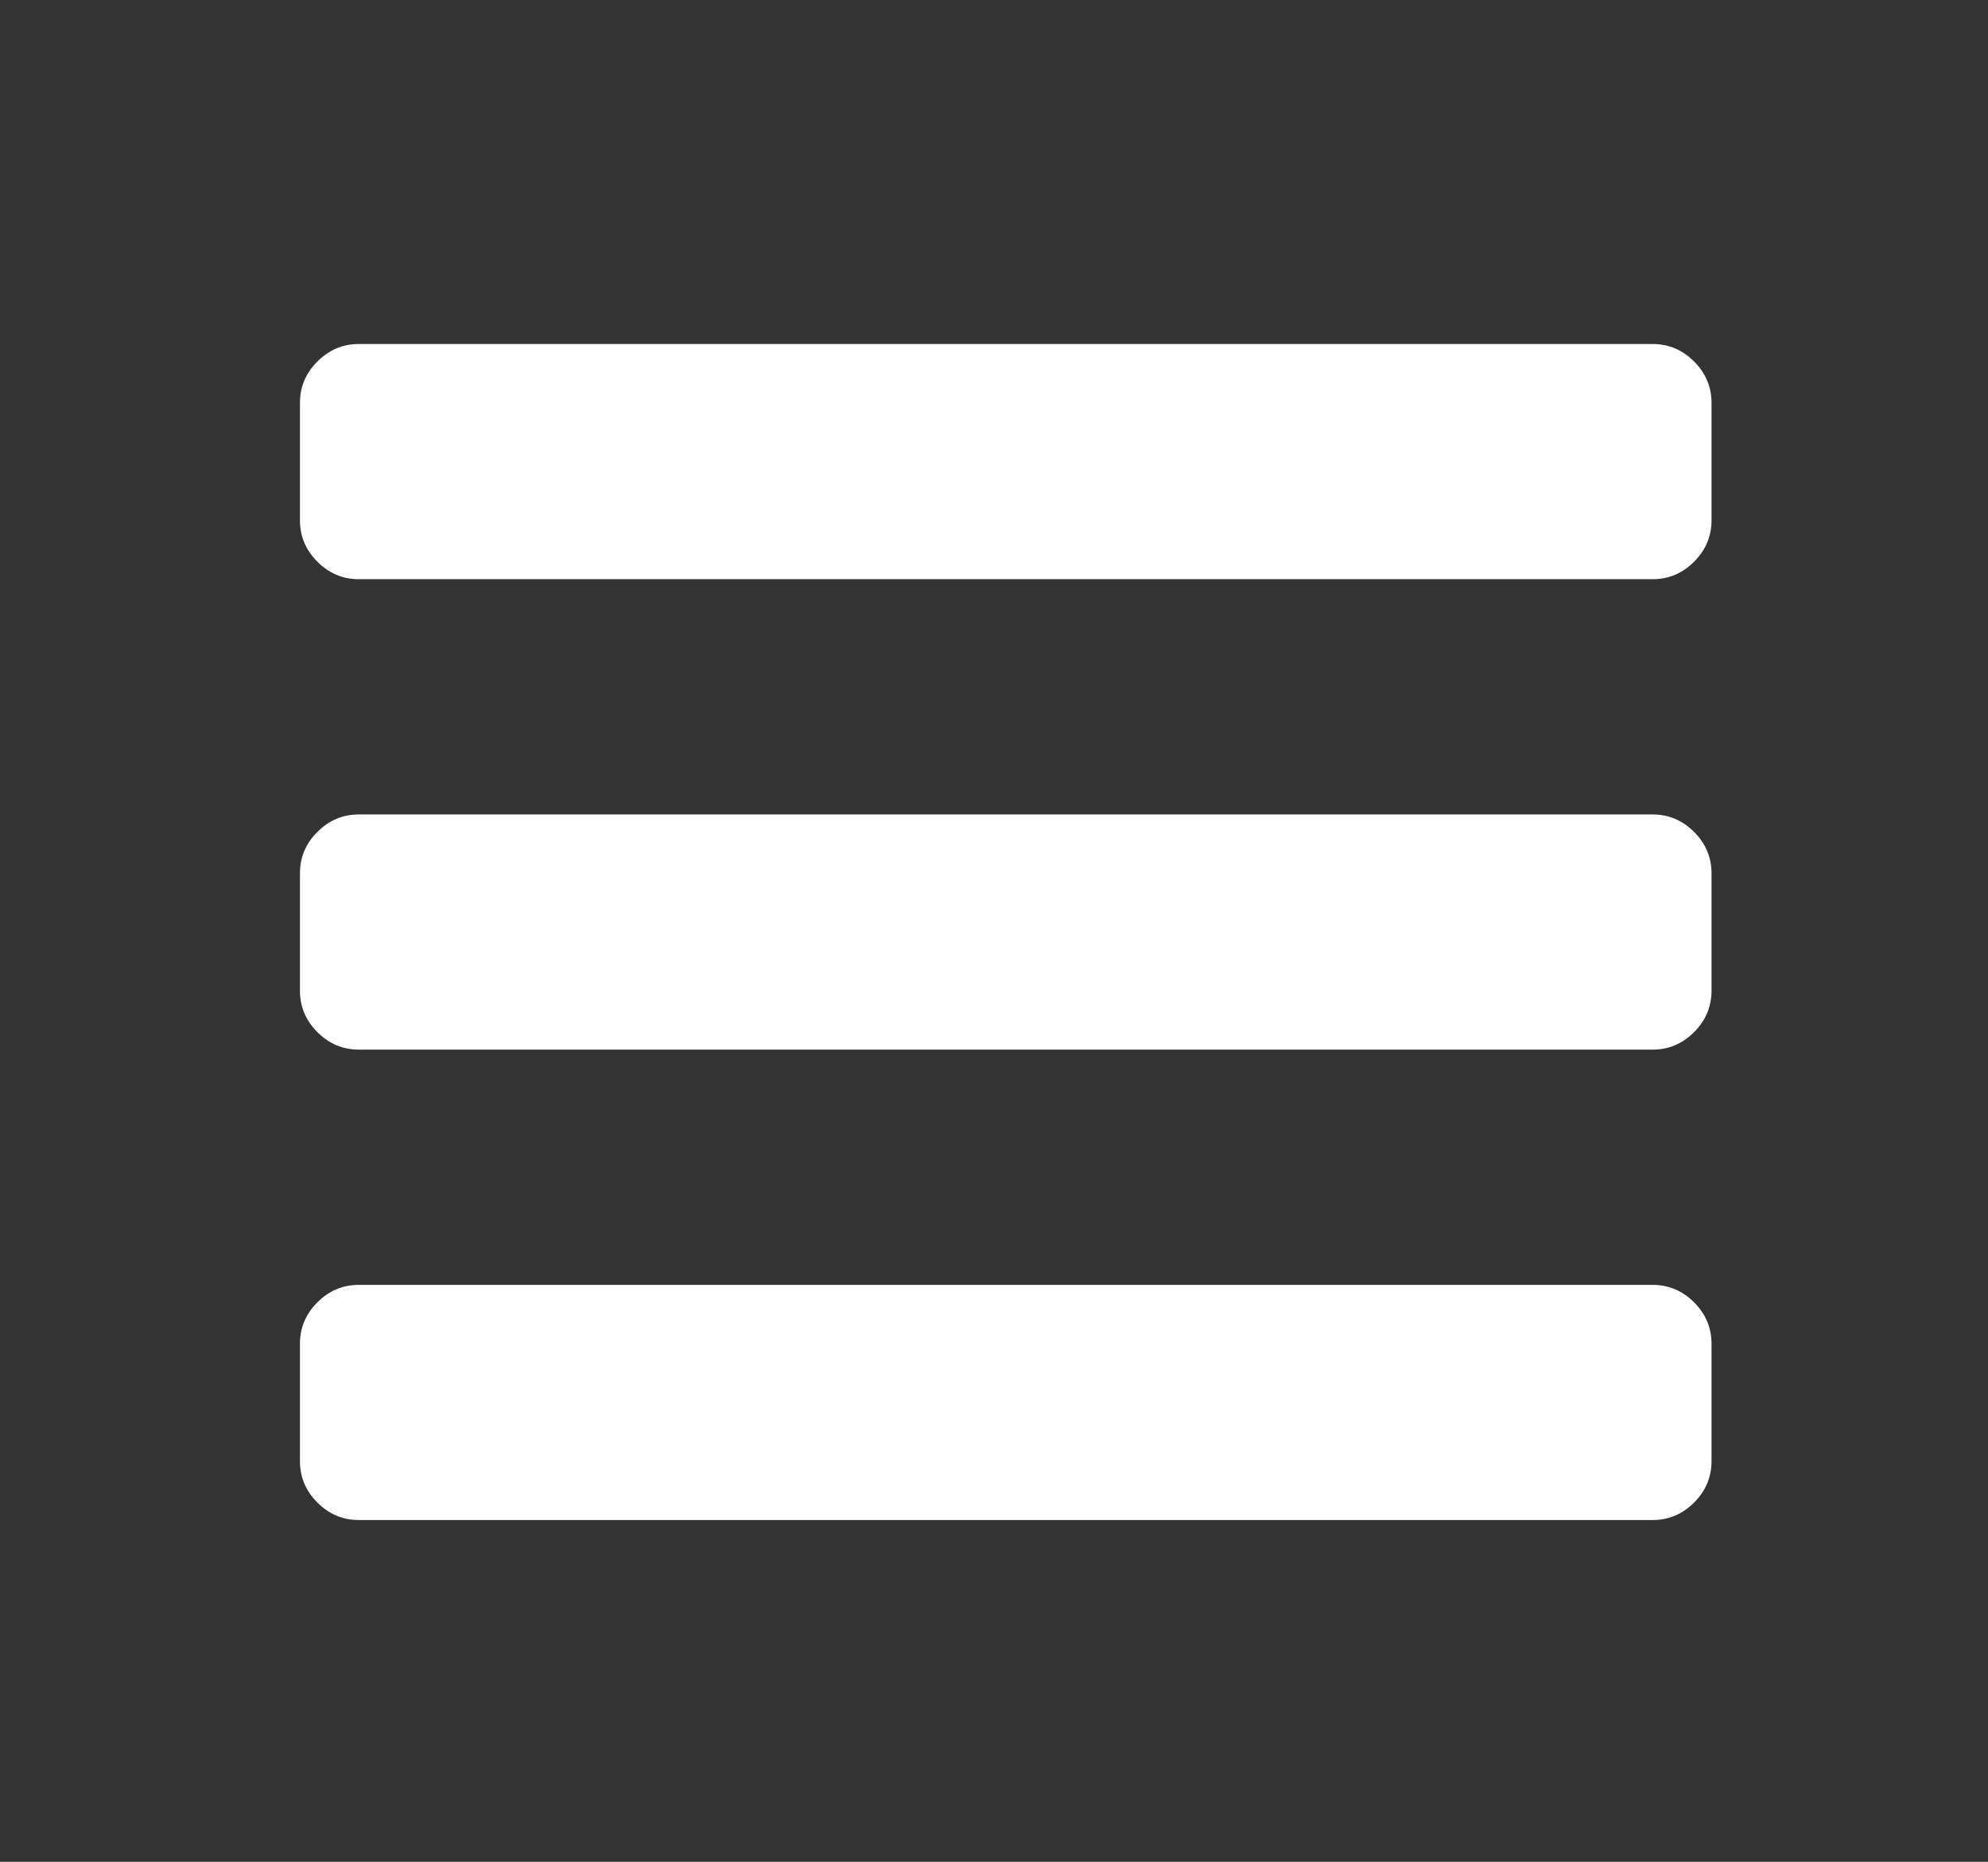 <?xml version="1.0" encoding="utf-8"?>
<!-- Generator: Adobe Illustrator 16.0.0, SVG Export Plug-In . SVG Version: 6.00 Build 0)  -->
<!DOCTYPE svg PUBLIC "-//W3C//DTD SVG 1.1//EN" "http://www.w3.org/Graphics/SVG/1.1/DTD/svg11.dtd">
<svg version="1.1" id="Layer_1" xmlns="http://www.w3.org/2000/svg" xmlns:xlink="http://www.w3.org/1999/xlink" x="0px" y="0px"
	 width="45.738px" height="42.844px" viewBox="0 0 45.738 42.844" enable-background="new 0 0 45.738 42.844" xml:space="preserve">
<rect x="0" y="0" width="45.738" height="42.844" fill="#333333" stroke="none"/>
<g>
	<path fill="#FFFFFF" d="M39.377,9.269v2.707c0,0.366-0.135,0.684-0.402,0.951s-0.585,0.401-0.951,0.401H8.254
		c-0.367,0-0.684-0.134-0.951-0.401c-0.268-0.268-0.402-0.585-0.402-0.951V9.269c0-0.366,0.134-0.684,0.402-0.951
		C7.571,8.05,7.887,7.916,8.254,7.916h29.77c0.366,0,0.684,0.134,0.951,0.401S39.377,8.902,39.377,9.269z M39.377,20.094V22.8
		c0,0.367-0.135,0.685-0.402,0.952s-0.585,0.401-0.951,0.401H8.254c-0.367,0-0.684-0.134-0.951-0.401
		c-0.268-0.268-0.402-0.585-0.402-0.952v-2.706c0-0.366,0.134-0.684,0.402-0.951c0.268-0.268,0.584-0.401,0.951-0.401h29.77
		c0.366,0,0.684,0.134,0.951,0.401S39.377,19.728,39.377,20.094z M39.377,30.919v2.706c0,0.367-0.135,0.685-0.402,0.952
		s-0.585,0.401-0.951,0.401H8.254c-0.367,0-0.684-0.134-0.951-0.401c-0.268-0.268-0.402-0.585-0.402-0.952v-2.706
		c0-0.366,0.134-0.684,0.402-0.951c0.268-0.268,0.584-0.401,0.951-0.401h29.77c0.366,0,0.684,0.134,0.951,0.401
		S39.377,30.553,39.377,30.919z"/>
</g>
</svg>
